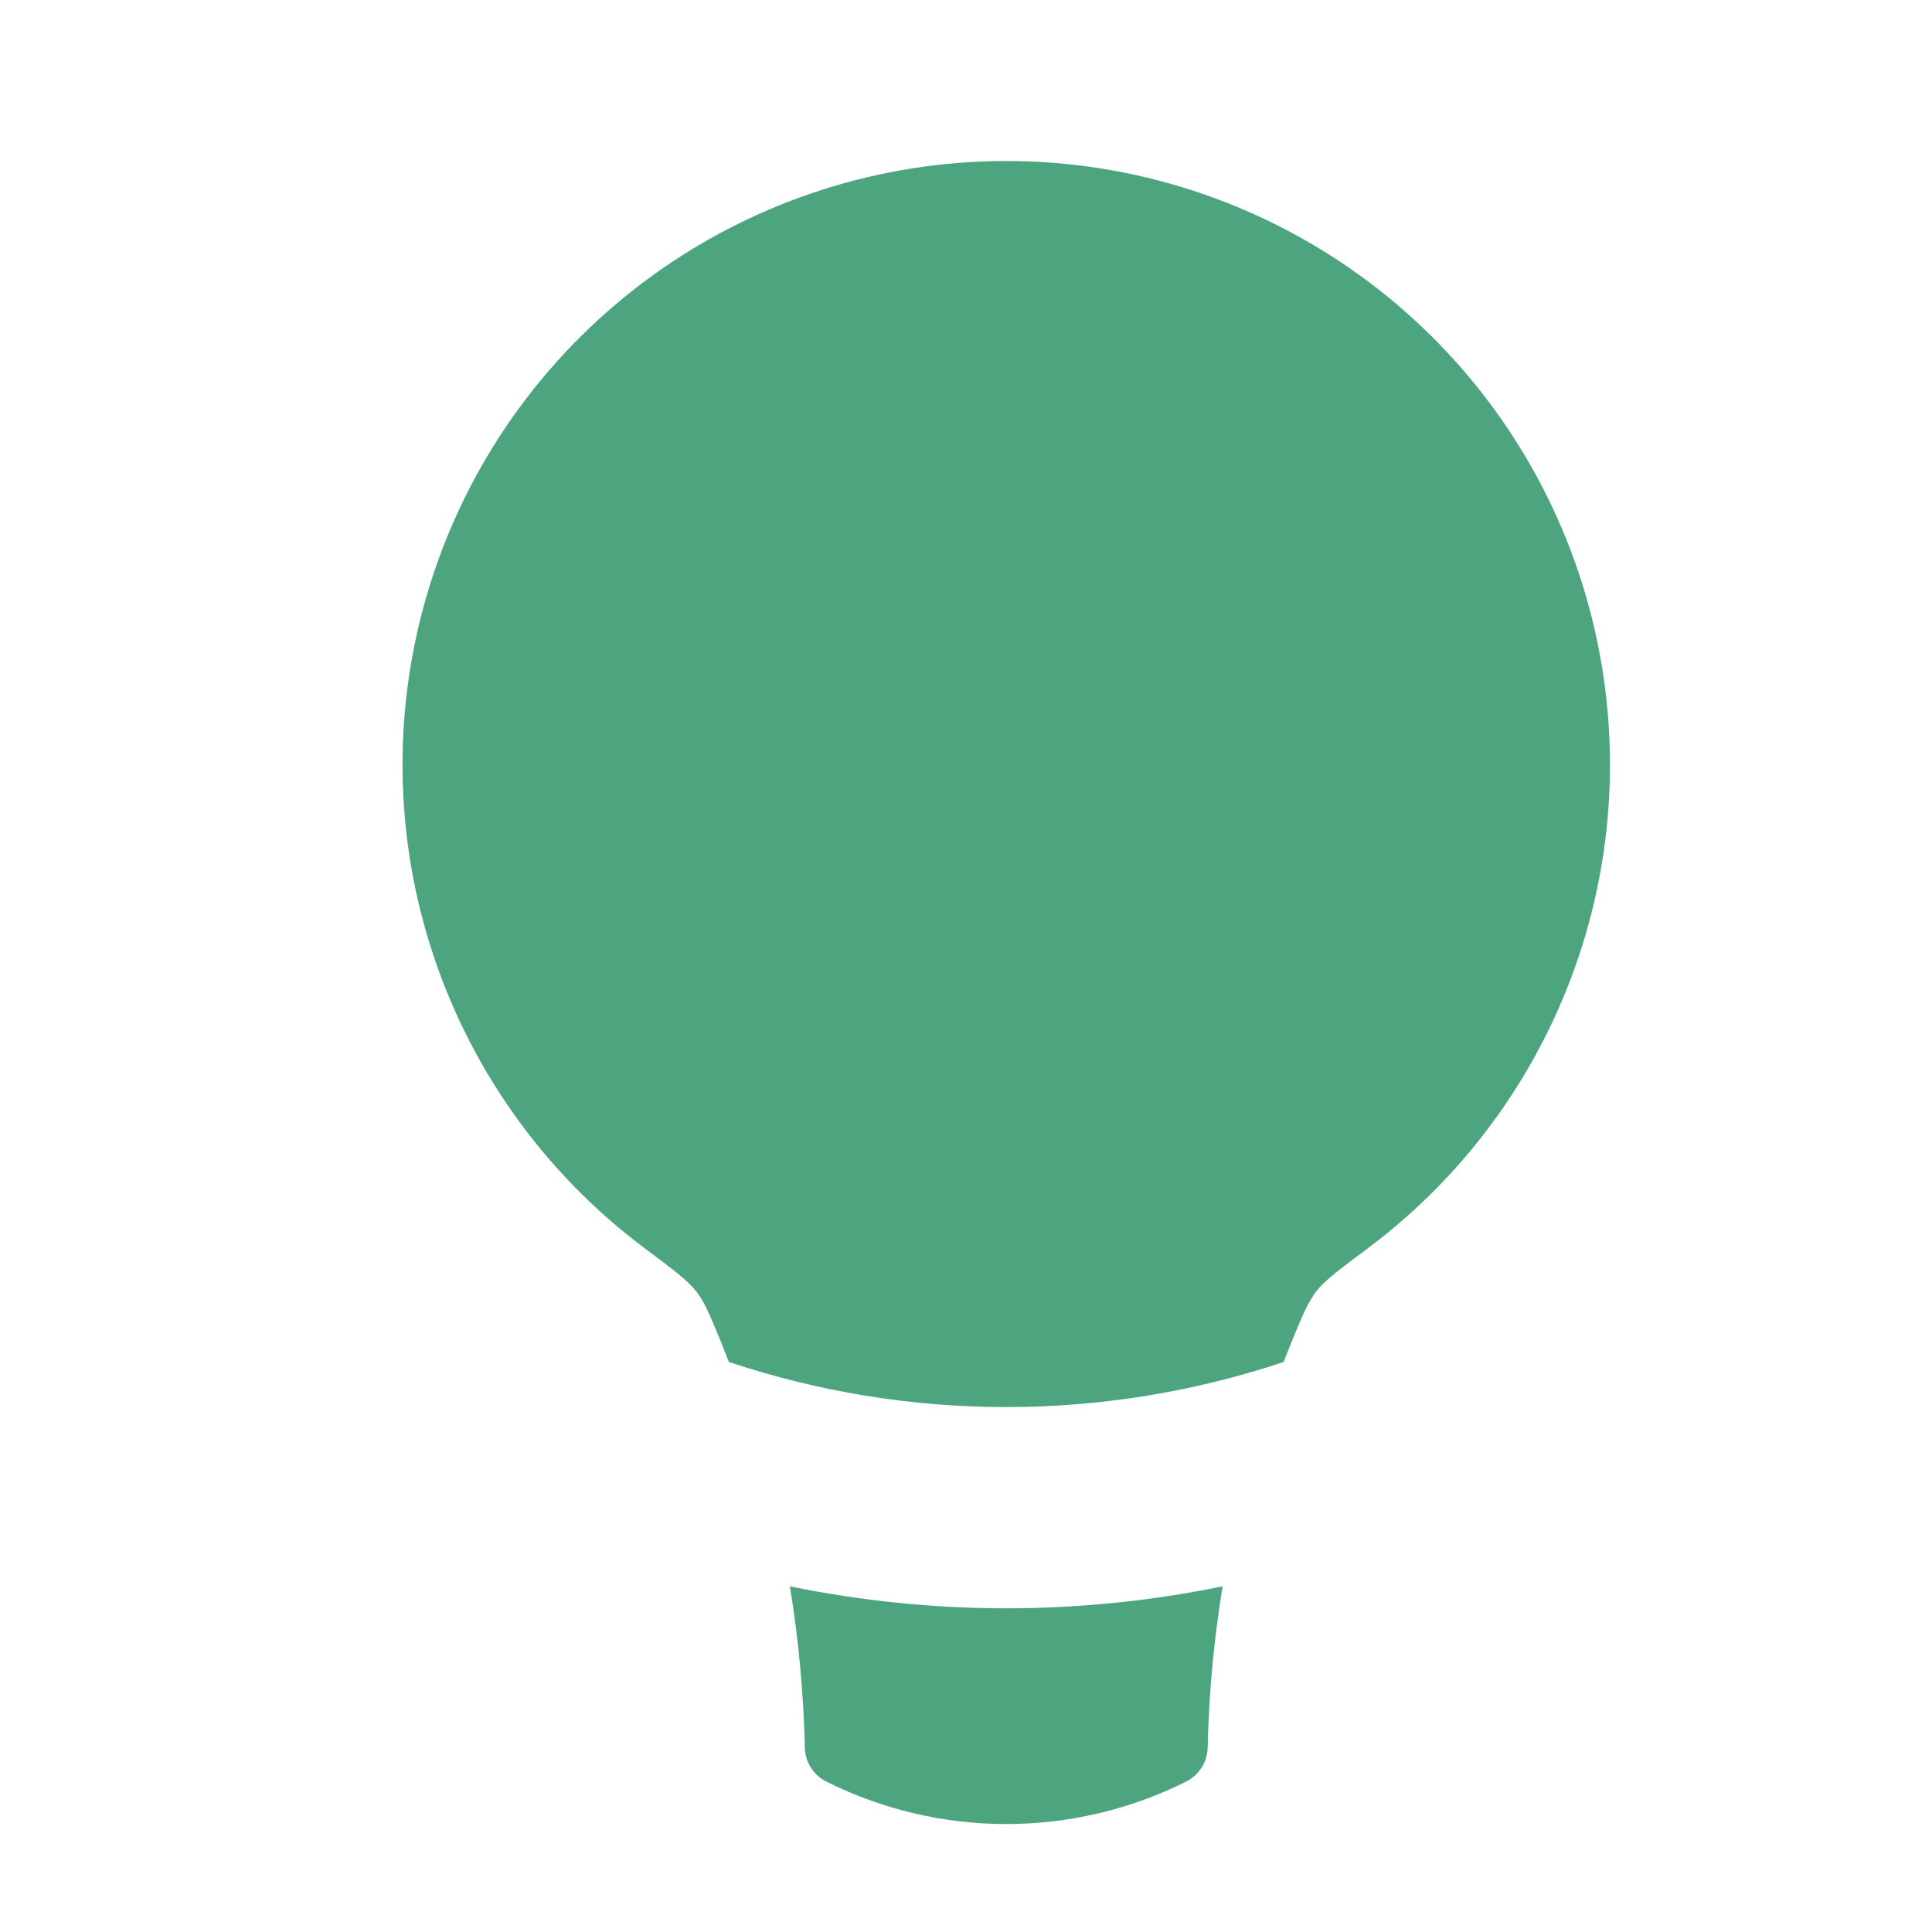 <svg width="24" height="24" viewBox="0 0 24 24" fill="none" xmlns="http://www.w3.org/2000/svg">
    <path fill-rule="evenodd" clip-rule="evenodd"
        d="M16.07 16.606L15.945 16.919C13.709 17.666 11.291 17.666 9.055 16.919L8.93 16.606C8.811 16.319 8.751 16.174 8.648 16.041C8.545 15.908 8.365 15.773 8.005 15.504C6.744 14.56 5.813 13.243 5.343 11.741C4.872 10.238 4.887 8.625 5.384 7.131C5.881 5.637 6.836 4.338 8.113 3.417C9.391 2.496 10.925 2 12.5 2C14.075 2 15.609 2.496 16.887 3.417C18.164 4.338 19.119 5.637 19.616 7.131C20.113 8.625 20.128 10.238 19.657 11.741C19.187 13.243 18.256 14.56 16.995 15.504C16.635 15.773 16.455 15.908 16.352 16.041C16.25 16.175 16.19 16.317 16.07 16.606ZM9.812 19.706C9.921 20.366 9.982 21.032 9.998 21.704C9.999 21.793 10.024 21.879 10.071 21.954C10.118 22.03 10.185 22.091 10.264 22.131C10.958 22.478 11.724 22.659 12.5 22.659C13.276 22.659 14.042 22.478 14.736 22.131C14.815 22.091 14.882 22.03 14.929 21.954C14.976 21.879 15.001 21.793 15.002 21.704C15.018 21.032 15.079 20.366 15.188 19.706C13.414 20.07 11.586 20.07 9.812 19.706Z"
        fill="#4CA57E" />
</svg>